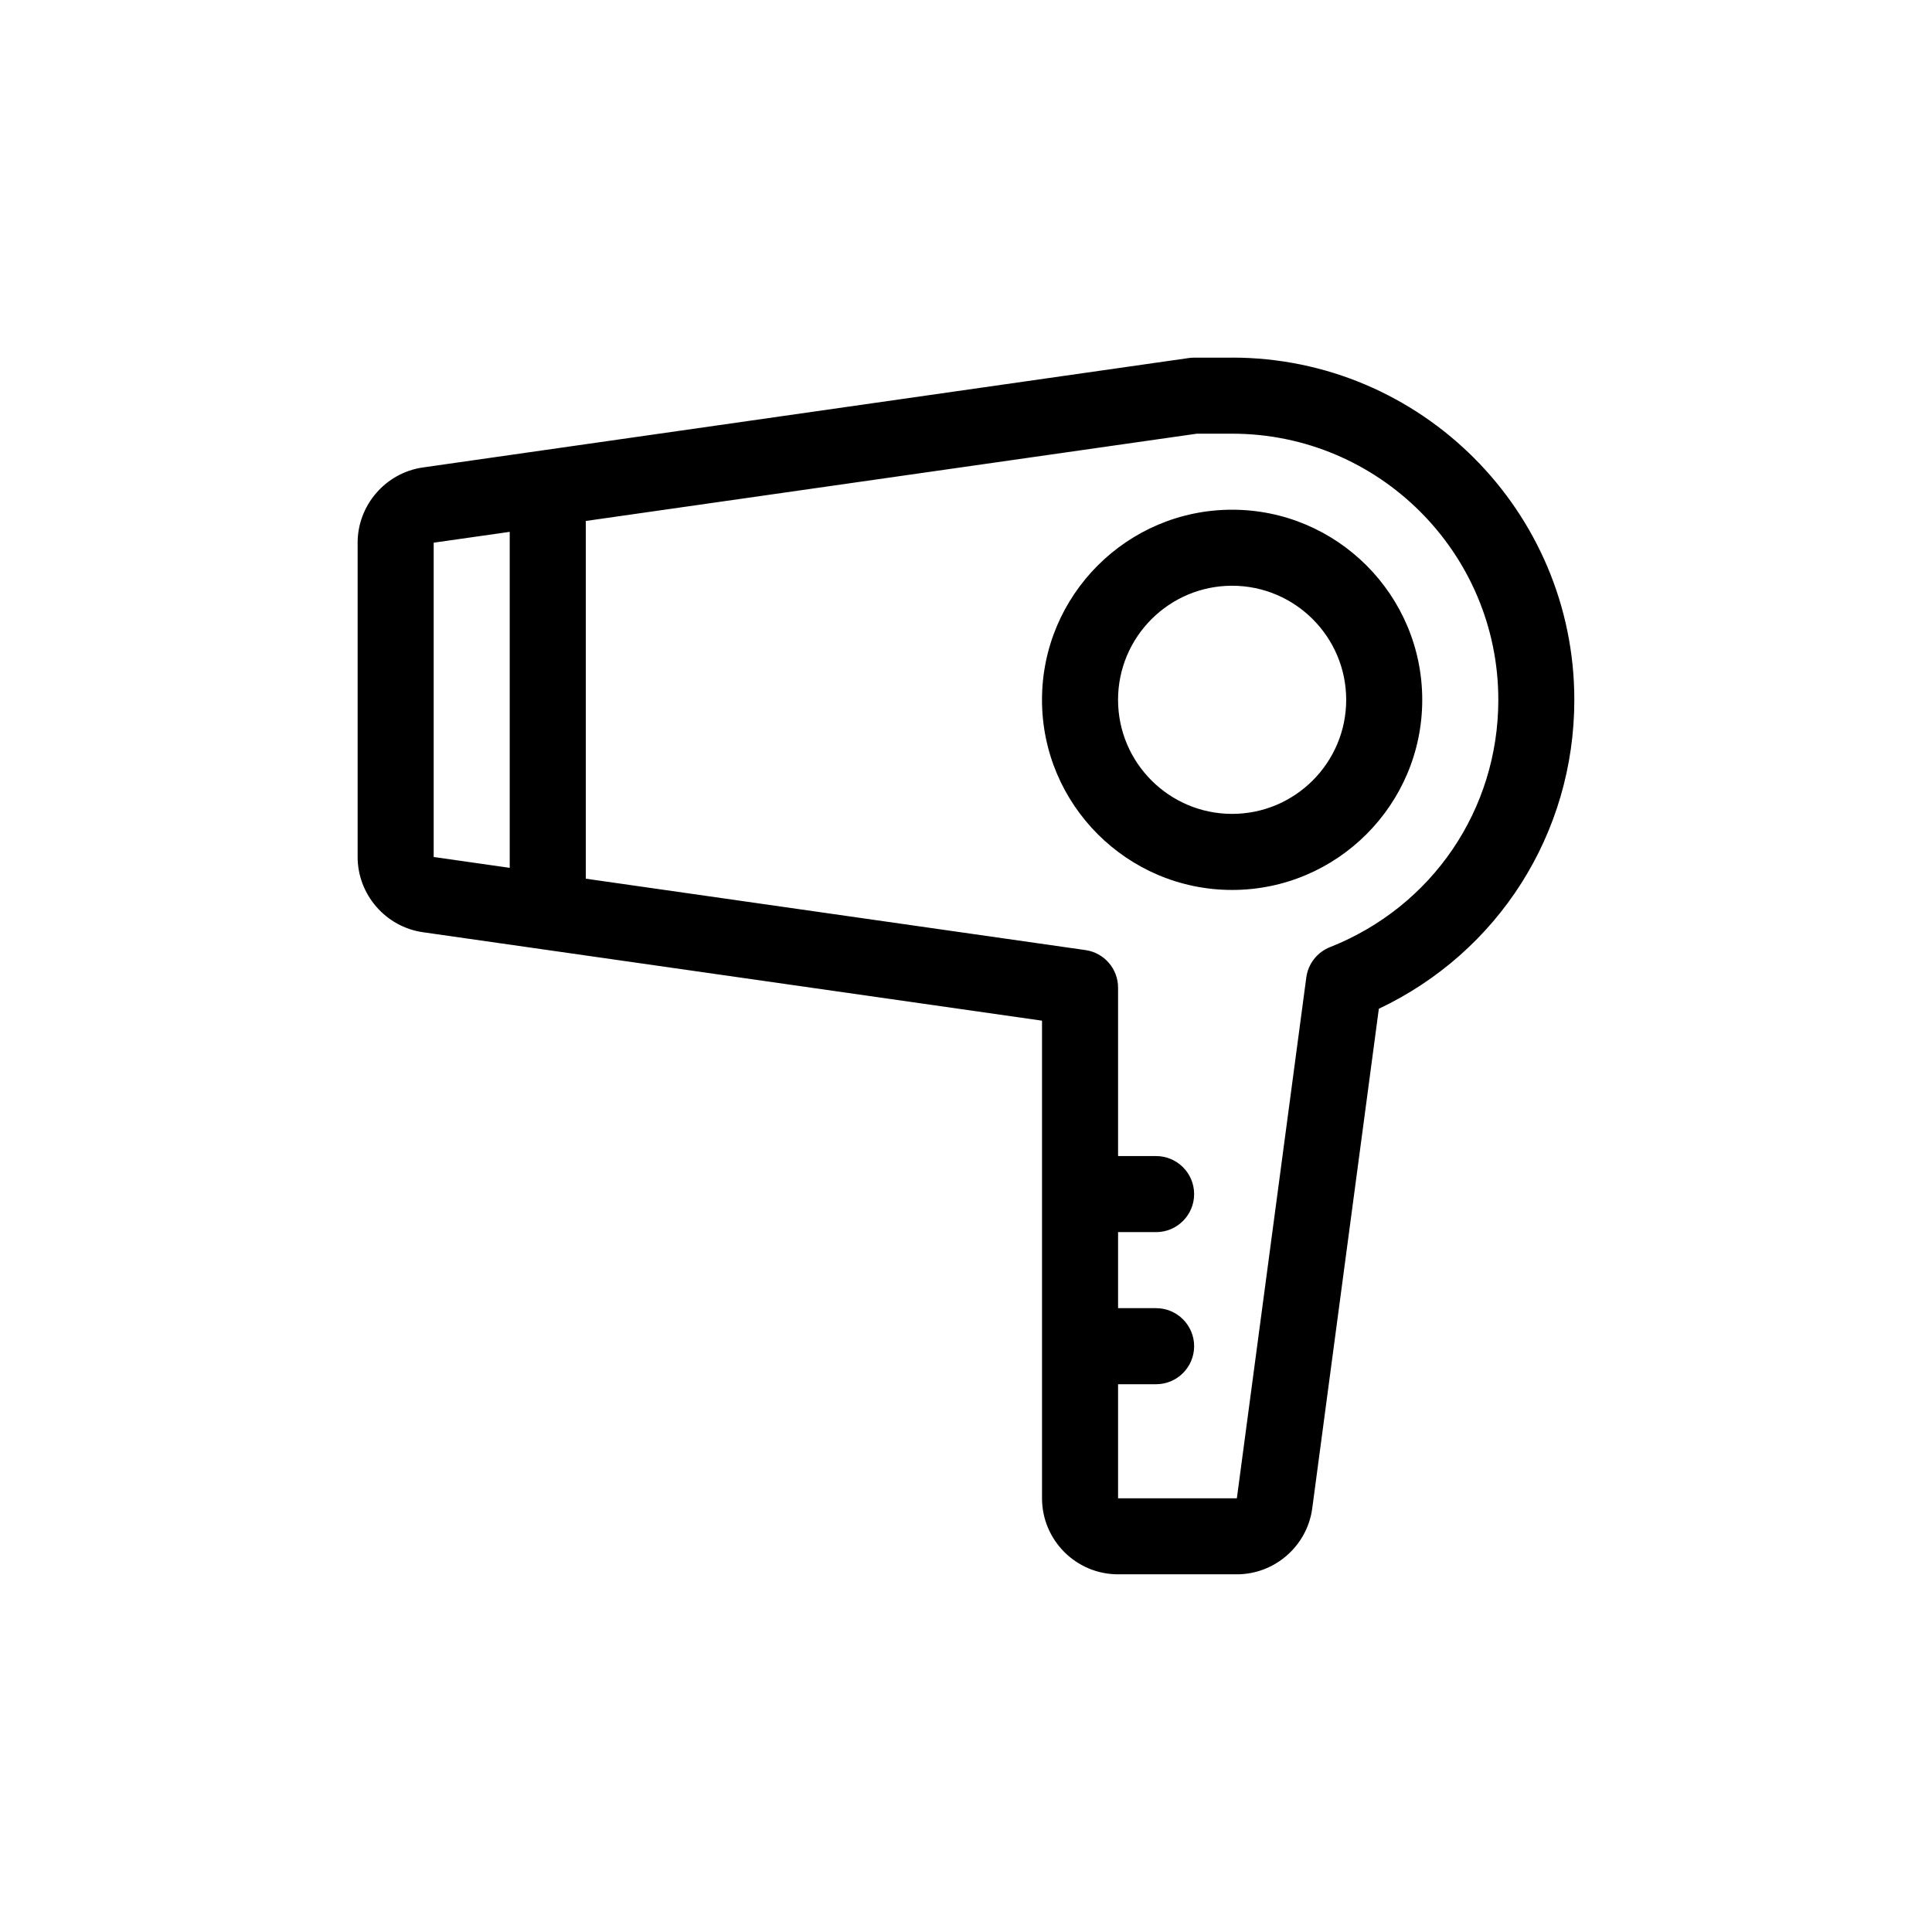 <?xml version="1.0" encoding="UTF-8"?>
<!-- Uploaded to: SVG Repo, www.svgrepo.com, Generator: SVG Repo Mixer Tools -->
<svg fill="#000000" width="800px" height="800px" version="1.1" viewBox="144 144 512 512" xmlns="http://www.w3.org/2000/svg">
 <path d="m470.53 238.78h-10.078c-0.48 0-0.953 0.035-1.426 0.105l-202.95 28.996c-9.859 1.402-17.301 9.977-17.301 19.938v83.285c0 9.965 7.441 18.539 17.301 19.945l164.07 23.441v126.57c0 11.113 9.039 20.152 20.152 20.152h31.484c10.055 0 18.641-7.516 19.977-17.488l17.648-132.39c31.66-14.984 51.805-46.5 51.805-81.879 0-50.004-40.684-90.684-90.688-90.684zm-211.6 49.039 20.152-2.875v89.043l-20.152-2.875zm237.53 107.18c-3.394 1.344-5.793 4.418-6.277 8.035l-18.402 138.03h-31.48v-30.23h10.078c5.562 0 10.078-4.516 10.078-10.078s-4.516-10.078-10.078-10.078h-10.078v-20.152h10.078c5.562 0 10.078-4.516 10.078-10.078s-4.516-10.078-10.078-10.078h-10.078v-44.621c0-5.012-3.684-9.266-8.652-9.969l-132.41-18.918v-94.797l161.94-23.133h9.355c38.895 0 70.535 31.641 70.535 70.535 0 29.078-17.508 54.805-44.602 65.535zm-25.934-115.92c-27.781 0-50.383 22.602-50.383 50.383s22.602 50.383 50.383 50.383 50.383-22.602 50.383-50.383c0-27.785-22.602-50.383-50.383-50.383zm0 80.609c-16.672 0-30.23-13.559-30.23-30.23s13.559-30.23 30.23-30.23 30.23 13.559 30.23 30.23-13.559 30.23-30.23 30.23z"/>
</svg>